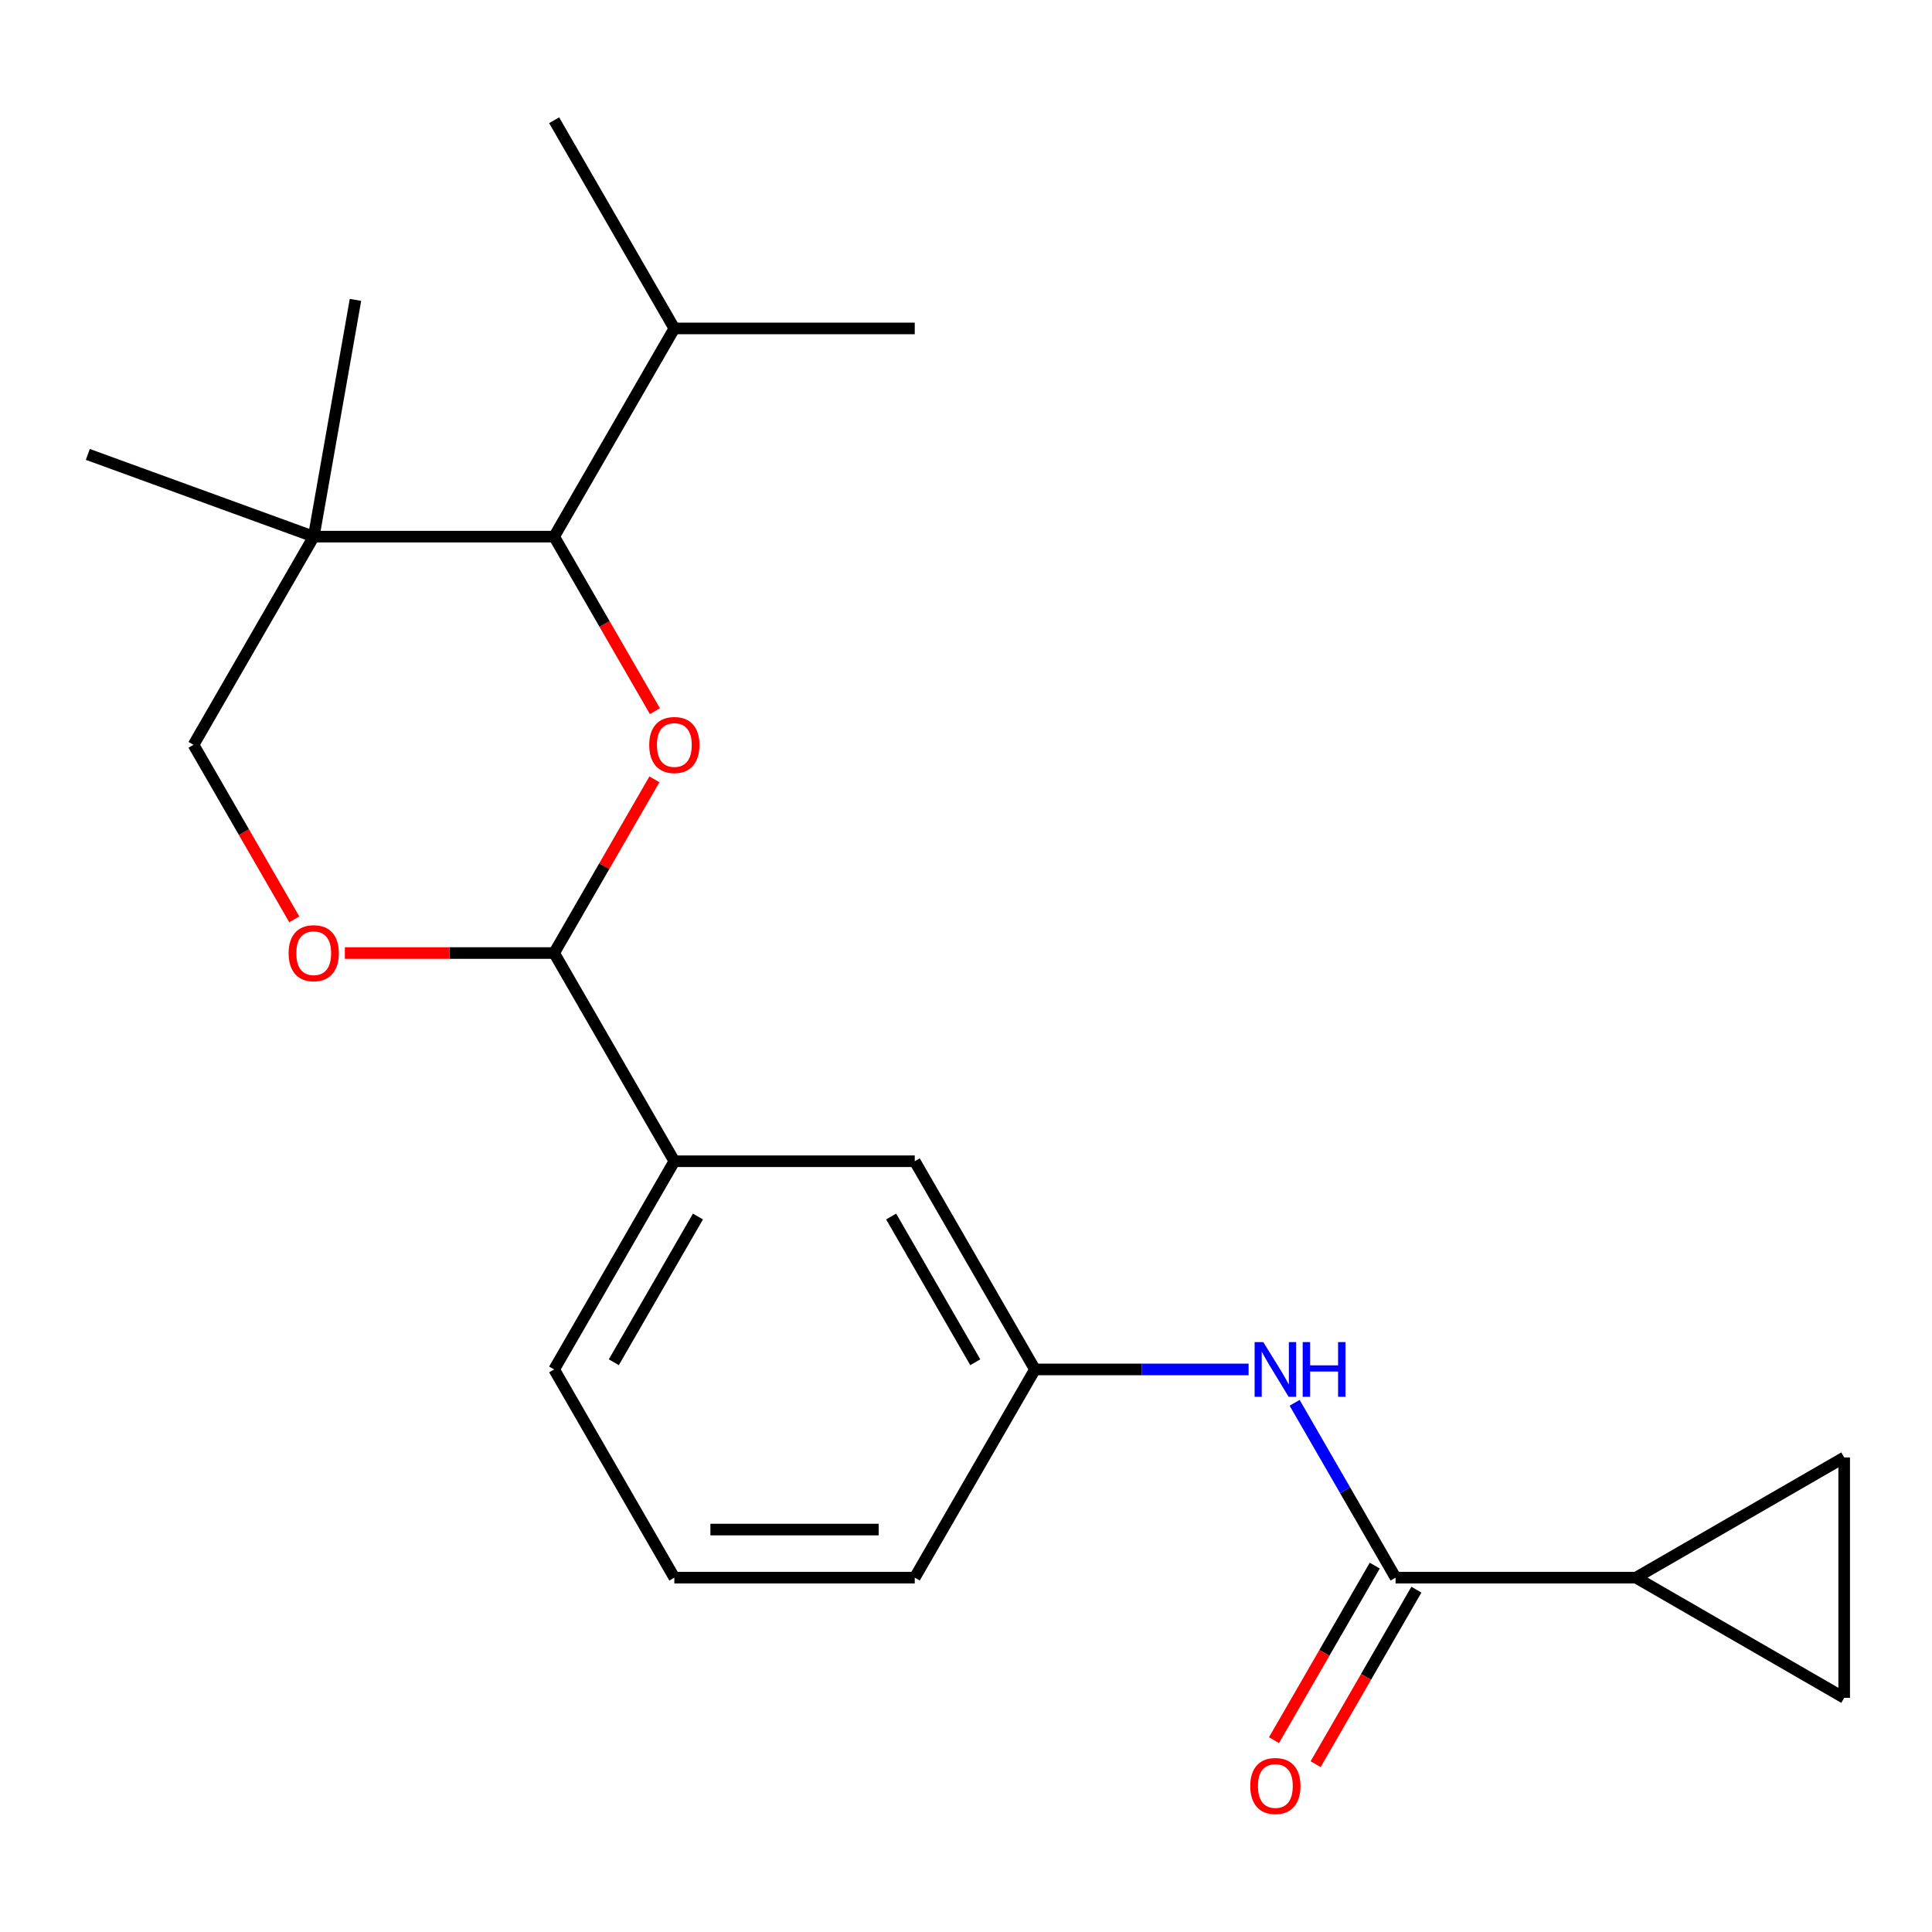 <?xml version='1.0' encoding='iso-8859-1'?>
<svg version='1.1' baseProfile='full'
              xmlns='http://www.w3.org/2000/svg'
                      xmlns:rdkit='http://www.rdkit.org/xml'
                      xmlns:xlink='http://www.w3.org/1999/xlink'
                  xml:space='preserve'
width='1000px' height='1000px' viewBox='0 0 1000 1000'>
<!-- END OF HEADER -->
<rect style='opacity:1.0;fill:#FFFFFF;stroke:none' width='1000' height='1000' x='0' y='0'> </rect>
<path class='bond-0' d='M 338.721,403.397 L 312.771,448.344' style='fill:none;fill-rule:evenodd;stroke:#FF0000;stroke-width:6px;stroke-linecap:butt;stroke-linejoin:miter;stroke-opacity:1' />
<path class='bond-0' d='M 312.771,448.344 L 286.821,493.291' style='fill:none;fill-rule:evenodd;stroke:#000000;stroke-width:6px;stroke-linecap:butt;stroke-linejoin:miter;stroke-opacity:1' />
<path class='bond-2' d='M 338.975,368.096 L 312.898,322.929' style='fill:none;fill-rule:evenodd;stroke:#FF0000;stroke-width:6px;stroke-linecap:butt;stroke-linejoin:miter;stroke-opacity:1' />
<path class='bond-2' d='M 312.898,322.929 L 286.821,277.762' style='fill:none;fill-rule:evenodd;stroke:#000000;stroke-width:6px;stroke-linecap:butt;stroke-linejoin:miter;stroke-opacity:1' />
<path class='bond-5' d='M 286.821,493.291 L 232.659,493.291' style='fill:none;fill-rule:evenodd;stroke:#000000;stroke-width:6px;stroke-linecap:butt;stroke-linejoin:miter;stroke-opacity:1' />
<path class='bond-5' d='M 232.659,493.291 L 178.497,493.291' style='fill:none;fill-rule:evenodd;stroke:#FF0000;stroke-width:6px;stroke-linecap:butt;stroke-linejoin:miter;stroke-opacity:1' />
<path class='bond-9' d='M 286.821,493.291 L 349.039,601.055' style='fill:none;fill-rule:evenodd;stroke:#000000;stroke-width:6px;stroke-linecap:butt;stroke-linejoin:miter;stroke-opacity:1' />
<path class='bond-1' d='M 722.346,816.584 L 696.222,771.337' style='fill:none;fill-rule:evenodd;stroke:#000000;stroke-width:6px;stroke-linecap:butt;stroke-linejoin:miter;stroke-opacity:1' />
<path class='bond-1' d='M 696.222,771.337 L 670.099,726.09' style='fill:none;fill-rule:evenodd;stroke:#0000FF;stroke-width:6px;stroke-linecap:butt;stroke-linejoin:miter;stroke-opacity:1' />
<path class='bond-3' d='M 722.346,816.584 L 846.781,816.584' style='fill:none;fill-rule:evenodd;stroke:#000000;stroke-width:6px;stroke-linecap:butt;stroke-linejoin:miter;stroke-opacity:1' />
<path class='bond-13' d='M 711.569,810.362 L 685.492,855.529' style='fill:none;fill-rule:evenodd;stroke:#000000;stroke-width:6px;stroke-linecap:butt;stroke-linejoin:miter;stroke-opacity:1' />
<path class='bond-13' d='M 685.492,855.529 L 659.415,900.696' style='fill:none;fill-rule:evenodd;stroke:#FF0000;stroke-width:6px;stroke-linecap:butt;stroke-linejoin:miter;stroke-opacity:1' />
<path class='bond-13' d='M 733.122,822.806 L 707.045,867.972' style='fill:none;fill-rule:evenodd;stroke:#000000;stroke-width:6px;stroke-linecap:butt;stroke-linejoin:miter;stroke-opacity:1' />
<path class='bond-13' d='M 707.045,867.972 L 680.968,913.139' style='fill:none;fill-rule:evenodd;stroke:#FF0000;stroke-width:6px;stroke-linecap:butt;stroke-linejoin:miter;stroke-opacity:1' />
<path class='bond-4' d='M 286.821,277.762 L 162.386,277.762' style='fill:none;fill-rule:evenodd;stroke:#000000;stroke-width:6px;stroke-linecap:butt;stroke-linejoin:miter;stroke-opacity:1' />
<path class='bond-14' d='M 286.821,277.762 L 349.039,169.998' style='fill:none;fill-rule:evenodd;stroke:#000000;stroke-width:6px;stroke-linecap:butt;stroke-linejoin:miter;stroke-opacity:1' />
<path class='bond-7' d='M 846.781,816.584 L 954.545,754.366' style='fill:none;fill-rule:evenodd;stroke:#000000;stroke-width:6px;stroke-linecap:butt;stroke-linejoin:miter;stroke-opacity:1' />
<path class='bond-8' d='M 846.781,816.584 L 954.545,878.802' style='fill:none;fill-rule:evenodd;stroke:#000000;stroke-width:6px;stroke-linecap:butt;stroke-linejoin:miter;stroke-opacity:1' />
<path class='bond-10' d='M 162.386,277.762 L 100.168,385.527' style='fill:none;fill-rule:evenodd;stroke:#000000;stroke-width:6px;stroke-linecap:butt;stroke-linejoin:miter;stroke-opacity:1' />
<path class='bond-15' d='M 162.386,277.762 L 45.455,235.203' style='fill:none;fill-rule:evenodd;stroke:#000000;stroke-width:6px;stroke-linecap:butt;stroke-linejoin:miter;stroke-opacity:1' />
<path class='bond-16' d='M 162.386,277.762 L 183.994,155.217' style='fill:none;fill-rule:evenodd;stroke:#000000;stroke-width:6px;stroke-linecap:butt;stroke-linejoin:miter;stroke-opacity:1' />
<path class='bond-22' d='M 152.322,475.86 L 126.245,430.693' style='fill:none;fill-rule:evenodd;stroke:#FF0000;stroke-width:6px;stroke-linecap:butt;stroke-linejoin:miter;stroke-opacity:1' />
<path class='bond-22' d='M 126.245,430.693 L 100.168,385.527' style='fill:none;fill-rule:evenodd;stroke:#000000;stroke-width:6px;stroke-linecap:butt;stroke-linejoin:miter;stroke-opacity:1' />
<path class='bond-6' d='M 646.277,708.82 L 590.985,708.82' style='fill:none;fill-rule:evenodd;stroke:#0000FF;stroke-width:6px;stroke-linecap:butt;stroke-linejoin:miter;stroke-opacity:1' />
<path class='bond-6' d='M 590.985,708.82 L 535.692,708.82' style='fill:none;fill-rule:evenodd;stroke:#000000;stroke-width:6px;stroke-linecap:butt;stroke-linejoin:miter;stroke-opacity:1' />
<path class='bond-24' d='M 954.545,754.366 L 954.545,878.802' style='fill:none;fill-rule:evenodd;stroke:#000000;stroke-width:6px;stroke-linecap:butt;stroke-linejoin:miter;stroke-opacity:1' />
<path class='bond-12' d='M 349.039,601.055 L 473.475,601.055' style='fill:none;fill-rule:evenodd;stroke:#000000;stroke-width:6px;stroke-linecap:butt;stroke-linejoin:miter;stroke-opacity:1' />
<path class='bond-17' d='M 349.039,601.055 L 286.821,708.82' style='fill:none;fill-rule:evenodd;stroke:#000000;stroke-width:6px;stroke-linecap:butt;stroke-linejoin:miter;stroke-opacity:1' />
<path class='bond-17' d='M 361.259,629.663 L 317.707,705.098' style='fill:none;fill-rule:evenodd;stroke:#000000;stroke-width:6px;stroke-linecap:butt;stroke-linejoin:miter;stroke-opacity:1' />
<path class='bond-11' d='M 535.692,708.82 L 473.475,601.055' style='fill:none;fill-rule:evenodd;stroke:#000000;stroke-width:6px;stroke-linecap:butt;stroke-linejoin:miter;stroke-opacity:1' />
<path class='bond-11' d='M 504.807,705.098 L 461.254,629.663' style='fill:none;fill-rule:evenodd;stroke:#000000;stroke-width:6px;stroke-linecap:butt;stroke-linejoin:miter;stroke-opacity:1' />
<path class='bond-23' d='M 535.692,708.82 L 473.475,816.584' style='fill:none;fill-rule:evenodd;stroke:#000000;stroke-width:6px;stroke-linecap:butt;stroke-linejoin:miter;stroke-opacity:1' />
<path class='bond-20' d='M 349.039,169.998 L 473.475,169.998' style='fill:none;fill-rule:evenodd;stroke:#000000;stroke-width:6px;stroke-linecap:butt;stroke-linejoin:miter;stroke-opacity:1' />
<path class='bond-21' d='M 349.039,169.998 L 286.821,62.234' style='fill:none;fill-rule:evenodd;stroke:#000000;stroke-width:6px;stroke-linecap:butt;stroke-linejoin:miter;stroke-opacity:1' />
<path class='bond-18' d='M 286.821,708.82 L 349.039,816.584' style='fill:none;fill-rule:evenodd;stroke:#000000;stroke-width:6px;stroke-linecap:butt;stroke-linejoin:miter;stroke-opacity:1' />
<path class='bond-19' d='M 349.039,816.584 L 473.475,816.584' style='fill:none;fill-rule:evenodd;stroke:#000000;stroke-width:6px;stroke-linecap:butt;stroke-linejoin:miter;stroke-opacity:1' />
<path class='bond-19' d='M 367.704,791.697 L 454.809,791.697' style='fill:none;fill-rule:evenodd;stroke:#000000;stroke-width:6px;stroke-linecap:butt;stroke-linejoin:miter;stroke-opacity:1' />
<path  class='atom-0' d='M 336.039 385.607
Q 336.039 378.807, 339.399 375.007
Q 342.759 371.207, 349.039 371.207
Q 355.319 371.207, 358.679 375.007
Q 362.039 378.807, 362.039 385.607
Q 362.039 392.487, 358.639 396.407
Q 355.239 400.287, 349.039 400.287
Q 342.799 400.287, 339.399 396.407
Q 336.039 392.527, 336.039 385.607
M 349.039 397.087
Q 353.359 397.087, 355.679 394.207
Q 358.039 391.287, 358.039 385.607
Q 358.039 380.047, 355.679 377.247
Q 353.359 374.407, 349.039 374.407
Q 344.719 374.407, 342.359 377.207
Q 340.039 380.007, 340.039 385.607
Q 340.039 391.327, 342.359 394.207
Q 344.719 397.087, 349.039 397.087
' fill='#FF0000'/>
<path  class='atom-6' d='M 149.386 493.371
Q 149.386 486.571, 152.746 482.771
Q 156.106 478.971, 162.386 478.971
Q 168.666 478.971, 172.026 482.771
Q 175.386 486.571, 175.386 493.371
Q 175.386 500.251, 171.986 504.171
Q 168.586 508.051, 162.386 508.051
Q 156.146 508.051, 152.746 504.171
Q 149.386 500.291, 149.386 493.371
M 162.386 504.851
Q 166.706 504.851, 169.026 501.971
Q 171.386 499.051, 171.386 493.371
Q 171.386 487.811, 169.026 485.011
Q 166.706 482.171, 162.386 482.171
Q 158.066 482.171, 155.706 484.971
Q 153.386 487.771, 153.386 493.371
Q 153.386 499.091, 155.706 501.971
Q 158.066 504.851, 162.386 504.851
' fill='#FF0000'/>
<path  class='atom-7' d='M 653.868 694.66
L 663.148 709.66
Q 664.068 711.14, 665.548 713.82
Q 667.028 716.5, 667.108 716.66
L 667.108 694.66
L 670.868 694.66
L 670.868 722.98
L 666.988 722.98
L 657.028 706.58
Q 655.868 704.66, 654.628 702.46
Q 653.428 700.26, 653.068 699.58
L 653.068 722.98
L 649.388 722.98
L 649.388 694.66
L 653.868 694.66
' fill='#0000FF'/>
<path  class='atom-7' d='M 674.268 694.66
L 678.108 694.66
L 678.108 706.7
L 692.588 706.7
L 692.588 694.66
L 696.428 694.66
L 696.428 722.98
L 692.588 722.98
L 692.588 709.9
L 678.108 709.9
L 678.108 722.98
L 674.268 722.98
L 674.268 694.66
' fill='#0000FF'/>
<path  class='atom-14' d='M 647.128 924.428
Q 647.128 917.628, 650.488 913.828
Q 653.848 910.028, 660.128 910.028
Q 666.408 910.028, 669.768 913.828
Q 673.128 917.628, 673.128 924.428
Q 673.128 931.308, 669.728 935.228
Q 666.328 939.108, 660.128 939.108
Q 653.888 939.108, 650.488 935.228
Q 647.128 931.348, 647.128 924.428
M 660.128 935.908
Q 664.448 935.908, 666.768 933.028
Q 669.128 930.108, 669.128 924.428
Q 669.128 918.868, 666.768 916.068
Q 664.448 913.228, 660.128 913.228
Q 655.808 913.228, 653.448 916.028
Q 651.128 918.828, 651.128 924.428
Q 651.128 930.148, 653.448 933.028
Q 655.808 935.908, 660.128 935.908
' fill='#FF0000'/>
</svg>
